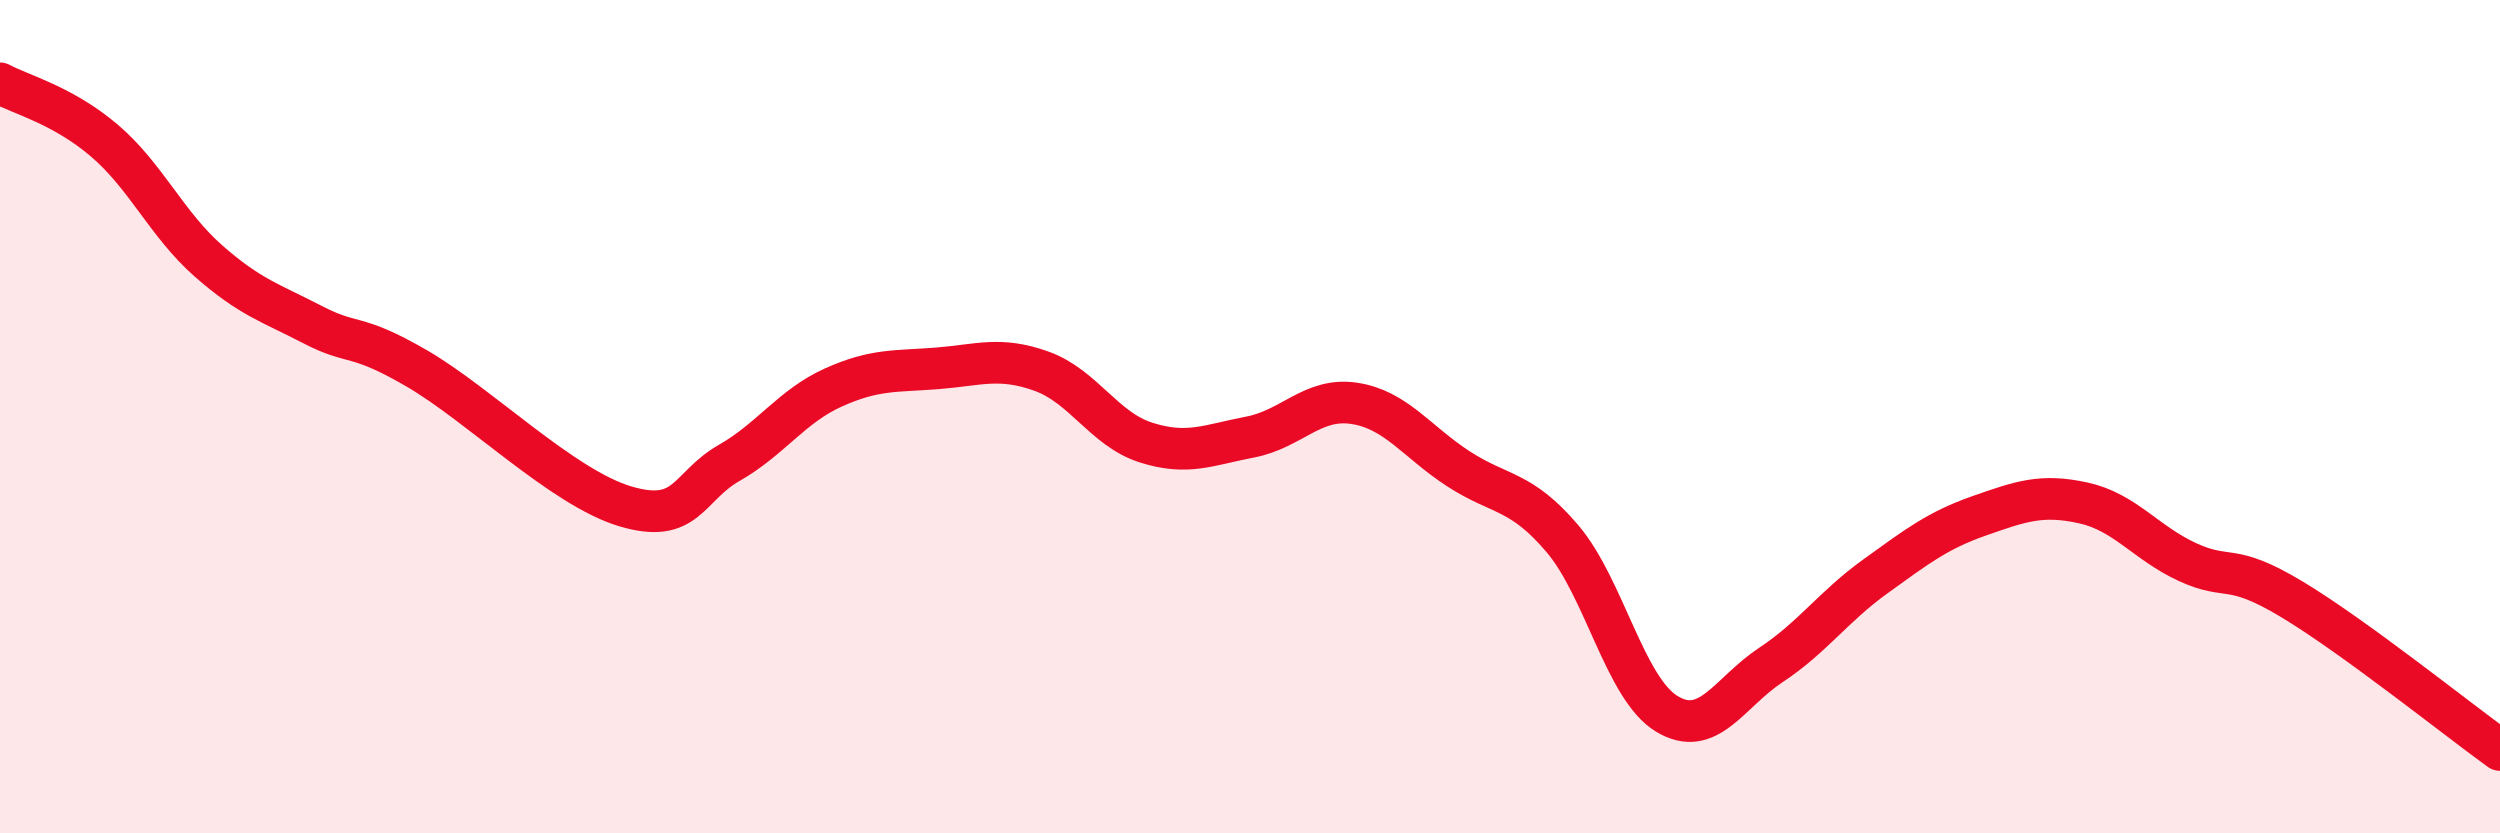 
    <svg width="60" height="20" viewBox="0 0 60 20" xmlns="http://www.w3.org/2000/svg">
      <path
        d="M 0,2 C 0.5,2.27 1.5,2.52 2.5,3.37 C 3.5,4.22 4,5.38 5,6.26 C 6,7.14 6.5,7.27 7.5,7.79 C 8.5,8.31 8.5,7.97 10,8.84 C 11.5,9.71 13.5,11.7 15,12.15 C 16.5,12.6 16.5,11.68 17.5,11.11 C 18.5,10.54 19,9.75 20,9.3 C 21,8.85 21.5,8.92 22.5,8.84 C 23.5,8.76 24,8.55 25,8.91 C 26,9.27 26.5,10.3 27.5,10.62 C 28.5,10.94 29,10.68 30,10.49 C 31,10.3 31.5,9.53 32.5,9.68 C 33.5,9.83 34,10.6 35,11.25 C 36,11.9 36.5,11.75 37.5,12.93 C 38.5,14.11 39,16.52 40,17.13 C 41,17.74 41.5,16.62 42.5,15.96 C 43.5,15.3 44,14.56 45,13.84 C 46,13.12 46.5,12.73 47.5,12.38 C 48.5,12.03 49,11.85 50,12.07 C 51,12.29 51.5,13.03 52.5,13.49 C 53.5,13.95 53.5,13.48 55,14.38 C 56.5,15.28 59,17.28 60,18L60 20L0 20Z"
        fill="#EB0A25"
        opacity="0.1"
        stroke-linecap="round"
        stroke-linejoin="round"
      />
      <path
        d="M 0,2 C 0.5,2.27 1.5,2.52 2.5,3.37 C 3.5,4.22 4,5.38 5,6.26 C 6,7.14 6.5,7.27 7.5,7.79 C 8.5,8.31 8.5,7.97 10,8.84 C 11.5,9.71 13.5,11.7 15,12.15 C 16.5,12.6 16.5,11.68 17.5,11.11 C 18.5,10.54 19,9.75 20,9.3 C 21,8.85 21.5,8.92 22.5,8.84 C 23.5,8.76 24,8.55 25,8.91 C 26,9.27 26.5,10.3 27.5,10.62 C 28.5,10.94 29,10.68 30,10.49 C 31,10.3 31.5,9.53 32.5,9.68 C 33.5,9.83 34,10.6 35,11.25 C 36,11.9 36.5,11.75 37.5,12.93 C 38.5,14.11 39,16.52 40,17.13 C 41,17.74 41.5,16.62 42.5,15.96 C 43.5,15.3 44,14.56 45,13.84 C 46,13.12 46.5,12.73 47.5,12.38 C 48.5,12.03 49,11.85 50,12.07 C 51,12.29 51.5,13.03 52.5,13.49 C 53.5,13.95 53.5,13.48 55,14.38 C 56.5,15.28 59,17.28 60,18"
        stroke="#EB0A25"
        stroke-width="1"
        fill="none"
        stroke-linecap="round"
        stroke-linejoin="round"
      />
    </svg>
  